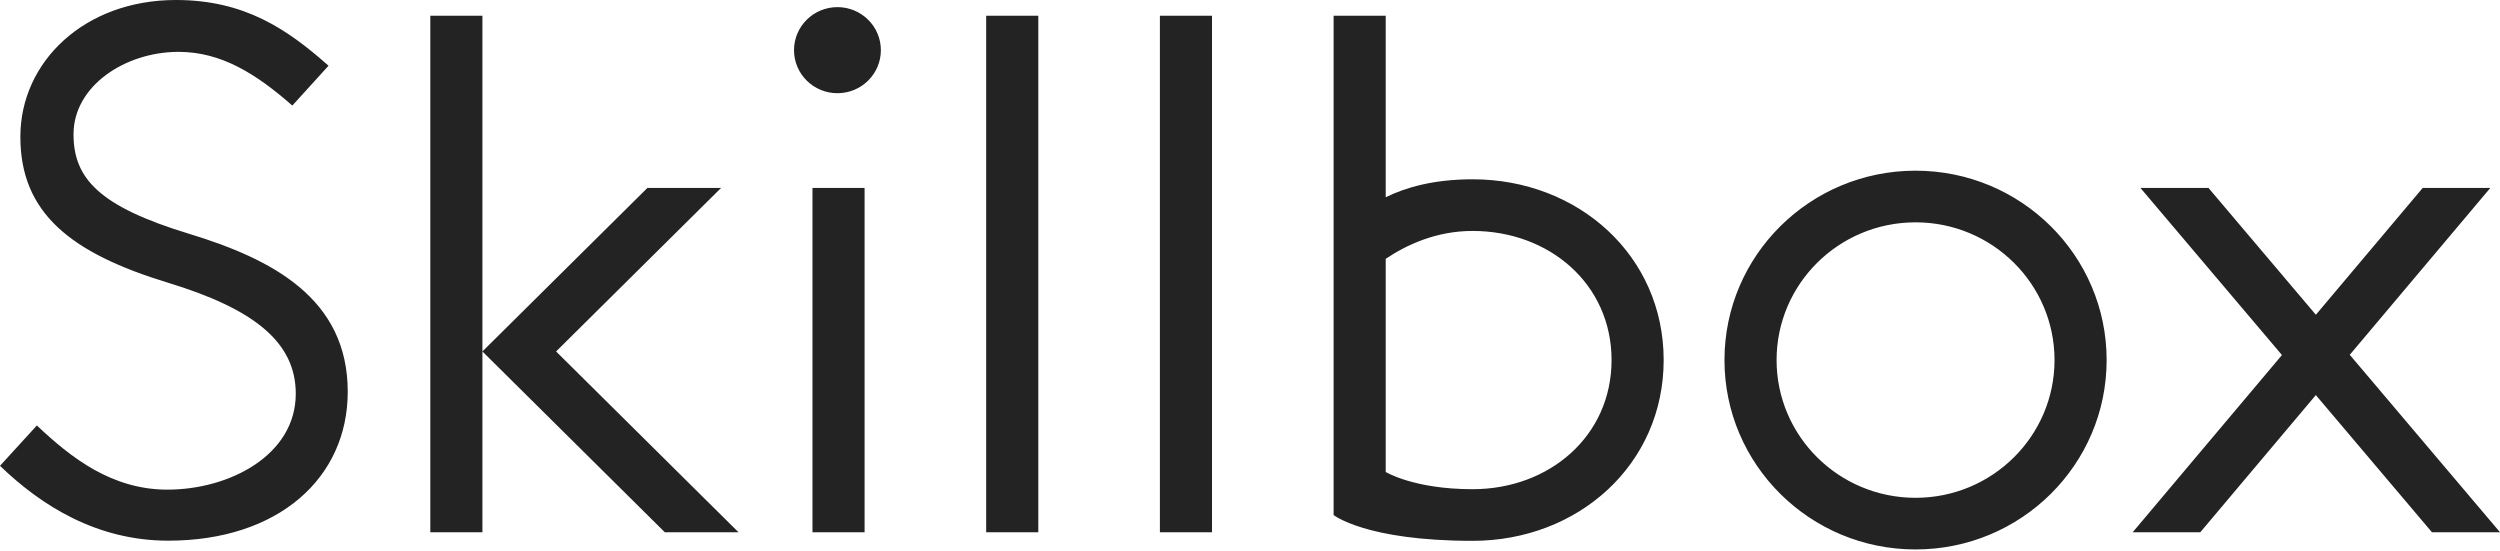 <?xml version="1.0" encoding="UTF-8"?> <svg xmlns="http://www.w3.org/2000/svg" width="304" height="67" viewBox="0 0 304 67" fill="none"> <path fill-rule="evenodd" clip-rule="evenodd" d="M304 64.72H295.724L281.605 48.042L267.557 64.72H259.336L277.485 43.173L260.274 22.849H268.55L281.609 38.274L294.604 22.849H302.826L285.732 43.144L304 64.72ZM179.066 65.766C166.071 65.766 162.167 62.626 162.167 62.626V1.913H168.504V23.984C170.849 22.836 174.229 21.802 179.066 21.802C191.901 21.802 202.302 31.064 202.302 43.784C202.302 56.505 191.901 65.766 179.066 65.766ZM179.066 28.083C174.668 28.083 171.06 29.753 168.504 31.474V57.392C168.504 57.392 171.905 59.486 179.066 59.486C188.398 59.486 195.965 53.033 195.965 43.784C195.965 34.535 188.398 28.083 179.066 28.083ZM141.043 1.913H147.38V64.72H141.043V1.913ZM126.257 1.913V64.72H119.919V1.913H126.257ZM101.833 11.334C98.914 11.334 96.552 8.99 96.552 6.101C96.552 3.211 98.914 0.867 101.833 0.867C104.748 0.867 107.114 3.211 107.114 6.101C107.114 8.99 104.748 11.334 101.833 11.334ZM80.841 64.72L58.661 42.737L78.728 22.849H87.689L67.621 42.737L89.801 64.72H80.841ZM52.324 64.72V1.913H58.661V42.737V64.72H52.324ZM42.285 47.636C42.285 58.129 33.849 65.746 20.452 65.746C11.783 65.746 5.036 61.5 0 56.643L4.482 51.736C8.673 55.692 13.608 59.54 20.363 59.54C27.871 59.54 35.965 55.37 35.965 47.875C35.965 41.657 30.972 37.6 20.49 34.397C8.542 30.771 2.476 25.864 2.476 16.635C2.476 7.499 10.279 0 21.394 0C29.696 0 34.896 3.509 39.949 7.993L35.547 12.838C31.111 8.944 26.886 6.306 21.703 6.306C15.273 6.306 8.94 10.413 8.94 16.33C8.94 21.693 12.045 25.106 23.012 28.434C33.059 31.504 42.285 36.256 42.285 47.636ZM105.133 64.72H98.796V22.849H105.133V64.72ZM232.931 66.813C220.097 66.813 209.695 56.505 209.695 43.784C209.695 31.064 220.097 20.755 232.931 20.755C245.766 20.755 256.167 31.064 256.167 43.784C256.167 56.505 245.766 66.813 232.931 66.813ZM232.931 27.036C223.599 27.036 216.032 34.535 216.032 43.784C216.032 53.033 223.599 60.533 232.931 60.533C242.264 60.533 249.83 53.033 249.83 43.784C249.83 34.535 242.264 27.036 232.931 27.036Z" fill="#232323"></path> </svg> 